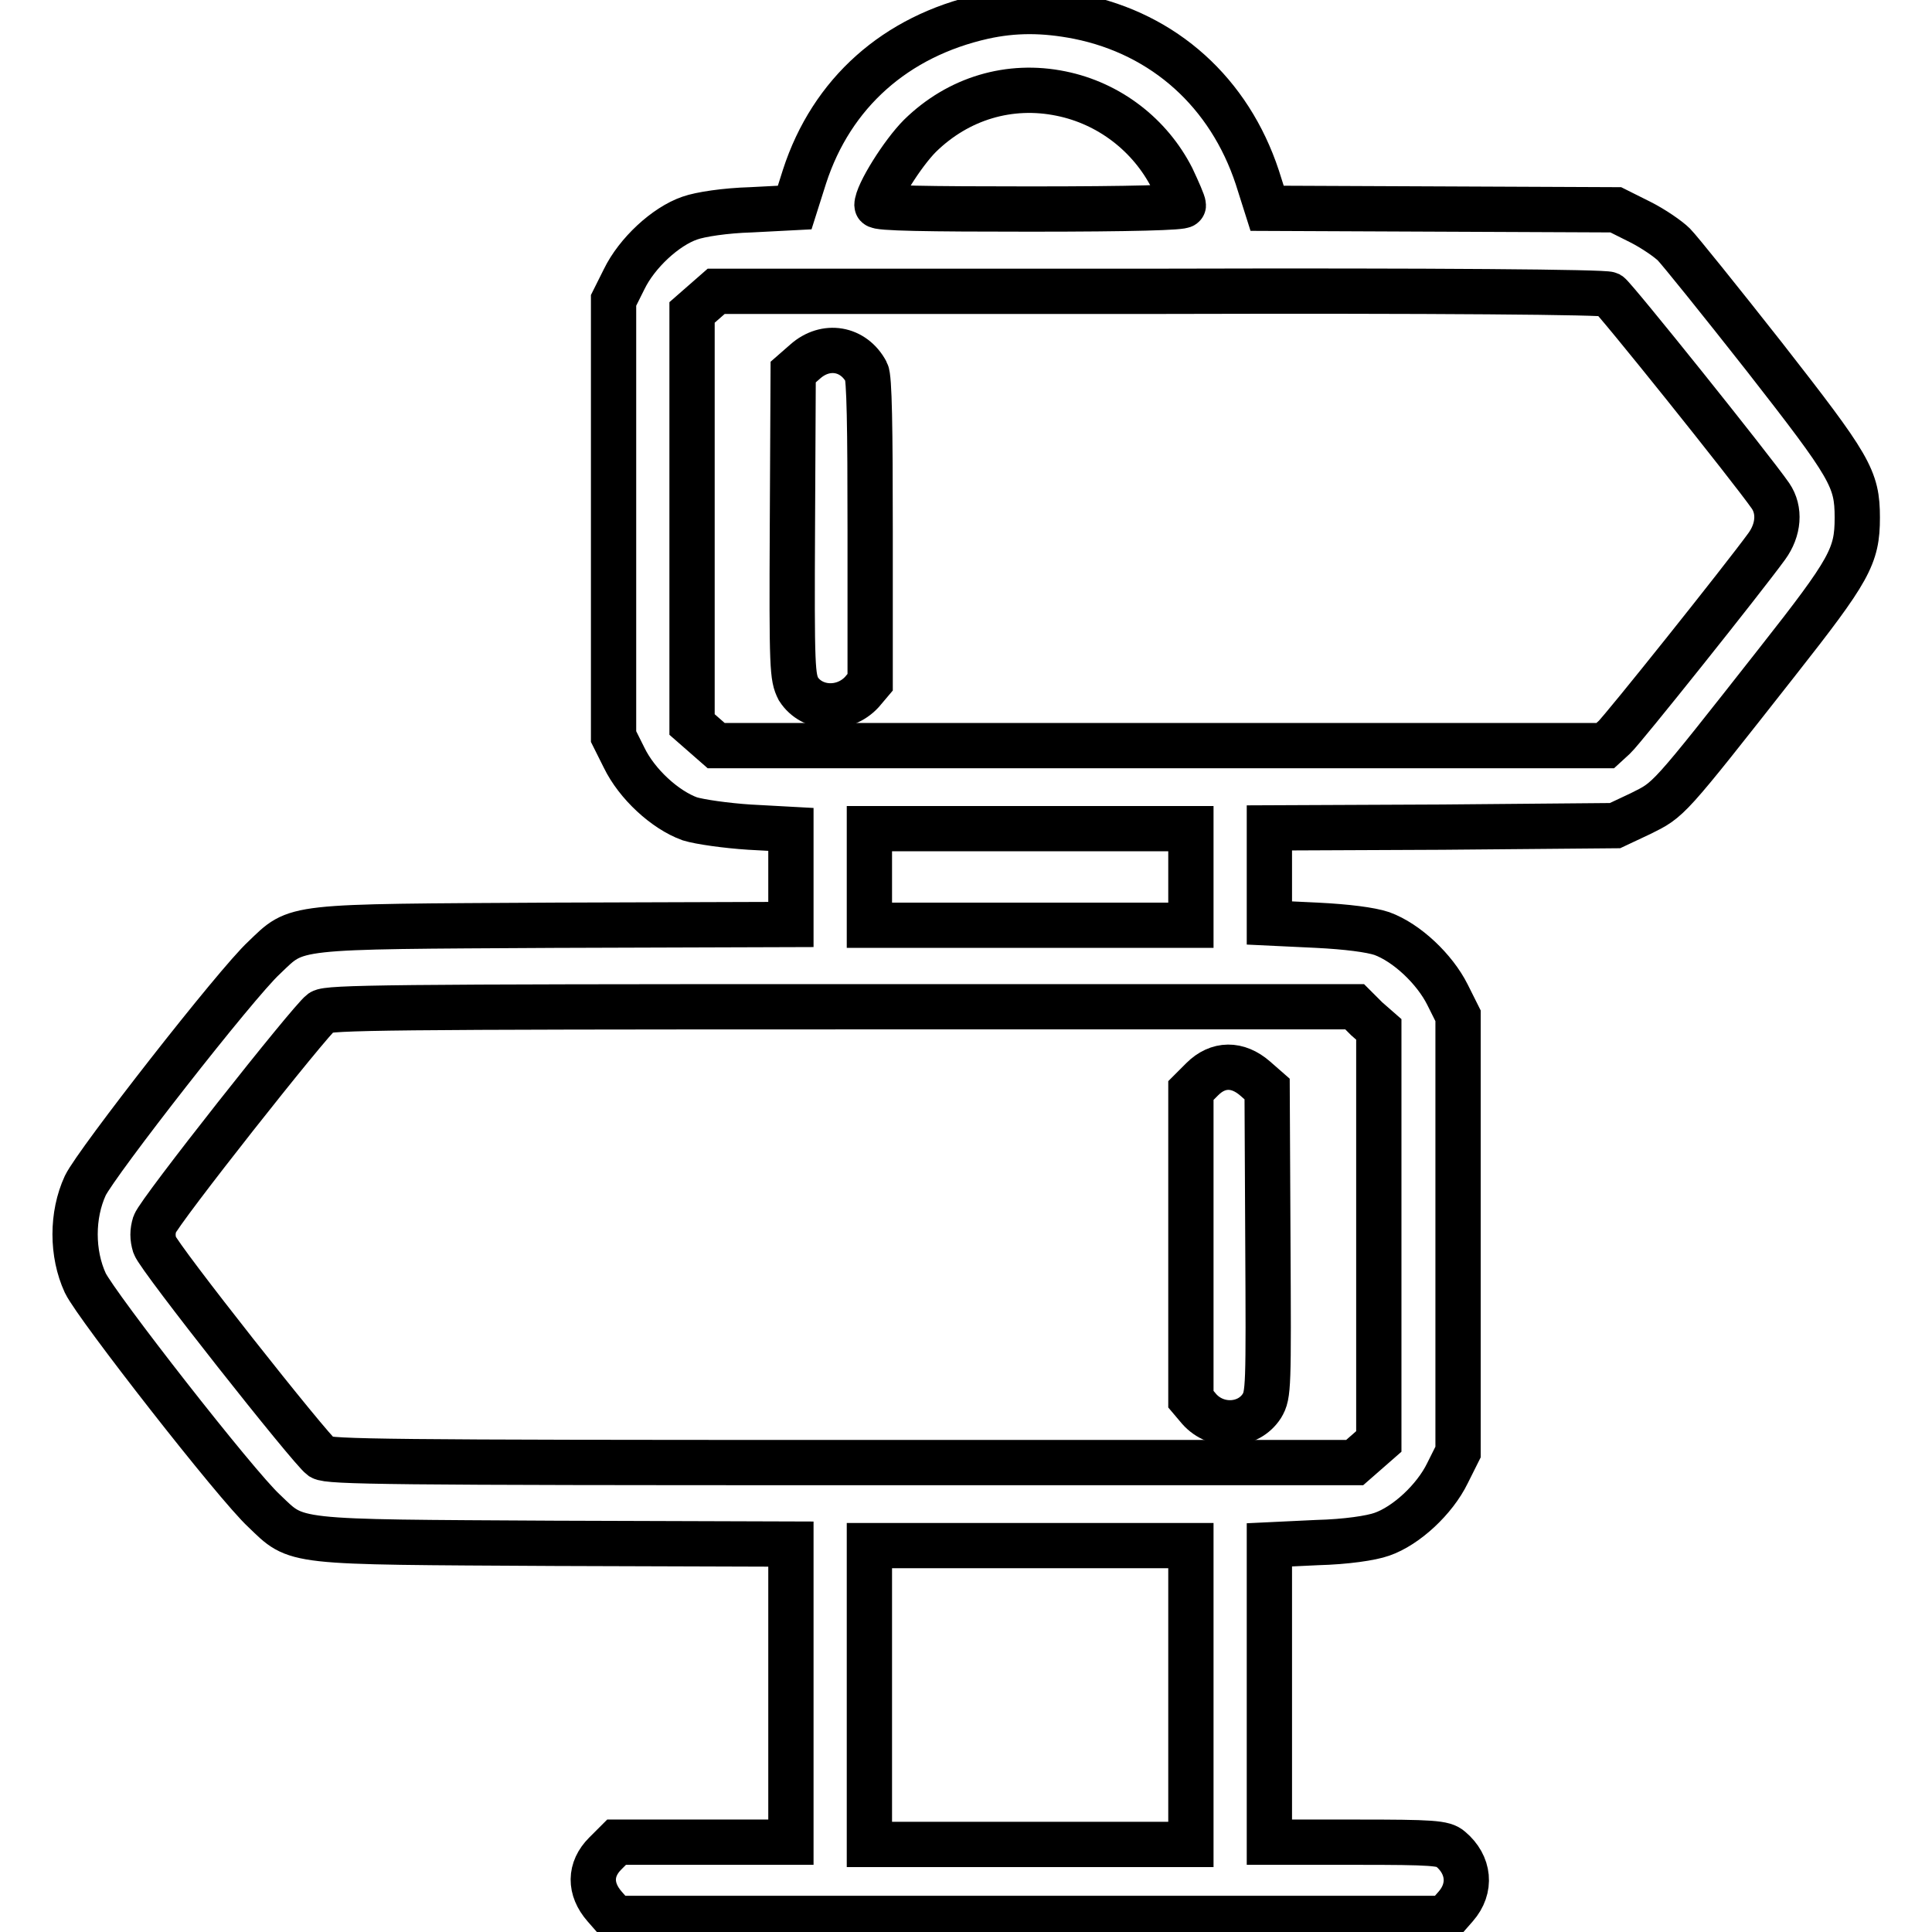 <?xml version="1.0" encoding="utf-8"?>
<!-- Svg Vector Icons : http://www.onlinewebfonts.com/icon -->
<!DOCTYPE svg PUBLIC "-//W3C//DTD SVG 1.1//EN" "http://www.w3.org/Graphics/SVG/1.1/DTD/svg11.dtd">
<svg version="1.1" xmlns="http://www.w3.org/2000/svg" xmlns:xlink="http://www.w3.org/1999/xlink" x="0px" y="0px" viewBox="0 0 256 256" enable-background="new 0 0 256 256" xml:space="preserve">
<g><g><g><path stroke-width="6" fill-opacity="0" stroke="#000000"  d="M130.3,2.2c-11.6,2.6-20.1,10.1-23.7,21.2l-1.3,4.1l-5.8,0.3c-3.4,0.1-6.7,0.6-8.1,1.1c-3.2,1.1-7,4.6-8.7,8.1l-1.4,2.8v28.9v28.9l1.4,2.8c1.7,3.5,5.4,6.9,8.7,8.1c1.3,0.4,4.8,0.9,7.9,1.1l5.5,0.3v6.3v6.3l-31.3,0.1c-35.5,0.2-34,0-38.5,4.3c-3.7,3.4-22.2,27.1-23.7,30.2c-1.8,3.9-1.8,9,0,12.9c1.5,3.1,20,26.8,23.7,30.2c4.5,4.3,3,4.1,38.5,4.3l31.3,0.1v19.7v19.8H93.3H81.7l-1.5,1.5c-2.1,2.1-2.1,4.7-0.1,7l1.4,1.6h55h55l1.4-1.6c2.1-2.4,1.8-5.5-0.7-7.6c-0.9-0.8-2.4-0.9-12.5-0.9h-11.5v-19.7v-19.7l6.3-0.3c3.9-0.1,7.2-0.6,8.6-1.1c3.2-1.1,7-4.6,8.7-8.1l1.4-2.8v-28.9v-28.9l-1.4-2.8c-1.7-3.4-5.4-6.9-8.7-8.1c-1.5-0.5-4.6-0.9-8.6-1.1l-6.3-0.3v-6.3v-6.3l22.9-0.1l22.9-0.2l3.4-1.6c3.8-1.9,3.4-1.4,18.1-20.1c9.6-12.2,10.6-14,10.6-19.1c0-5.2-0.9-6.7-12.3-21.3c-5.9-7.5-11.3-14.2-12-14.9c-0.7-0.7-2.7-2.1-4.5-3l-3.2-1.6l-23.1-0.1l-23.1-0.1l-1.3-4.1c-3.7-11.2-12.3-19-23.7-21.3C138.3,1.3,134.4,1.3,130.3,2.2z M140.6,12.4c6.4,1.3,11.8,5.5,14.7,11.2c0.8,1.7,1.5,3.3,1.5,3.6c0,0.3-6.7,0.5-20.3,0.5c-13.6,0-20.3-0.1-20.3-0.5c0-1.5,3.4-6.9,5.7-9.2C127,13,133.8,11,140.6,12.4z M213.2,39c0.7,0.4,18.9,23.1,21.4,26.7c1.3,1.9,1.1,4.5-0.5,6.7c-3.2,4.4-19.1,24.3-20.2,25.3l-1.2,1.1h-58.8H94.9l-1.6-1.4L91.7,96V68.7V41.4l1.6-1.4l1.6-1.4h58.7C190.8,38.5,212.6,38.7,213.2,39z M157.8,116.2v6.4h-21.3h-21.3v-6.4v-6.4h21.3h21.3V116.2z M181.1,135l1.6,1.4v27.3V191l-1.6,1.4l-1.6,1.4h-67.9c-60.2,0-68-0.1-69-0.7c-1.5-1.1-21.5-26.4-22.1-28.1c-0.3-1-0.3-1.8,0-2.8c0.6-1.7,20.6-27,22.1-28.1c0.9-0.6,8.8-0.7,69-0.7h67.9L181.1,135z M157.8,224.6v19.8h-21.3h-21.3v-19.8v-19.8h21.3h21.3V224.6z"/><path stroke-width="6" fill-opacity="0" stroke="#000000"  d="M106.7,47.9l-1.6,1.4l-0.1,20.2c-0.1,19.3,0,20.2,0.8,21.8c1.8,2.8,6,3,8.4,0.4l1.1-1.3v-20c0-13.8-0.1-20.4-0.5-21.1C113.1,46.1,109.4,45.5,106.7,47.9z"/><path stroke-width="6" fill-opacity="0" stroke="#000000"  d="M159.3,143l-1.5,1.5v20.4v20.5l1.1,1.3c2.3,2.6,6.5,2.4,8.3-0.4c0.9-1.5,0.9-2.4,0.8-21.8l-0.1-20.2l-1.6-1.4C164,140.9,161.4,140.9,159.3,143z"/></g></g></g>
</svg>